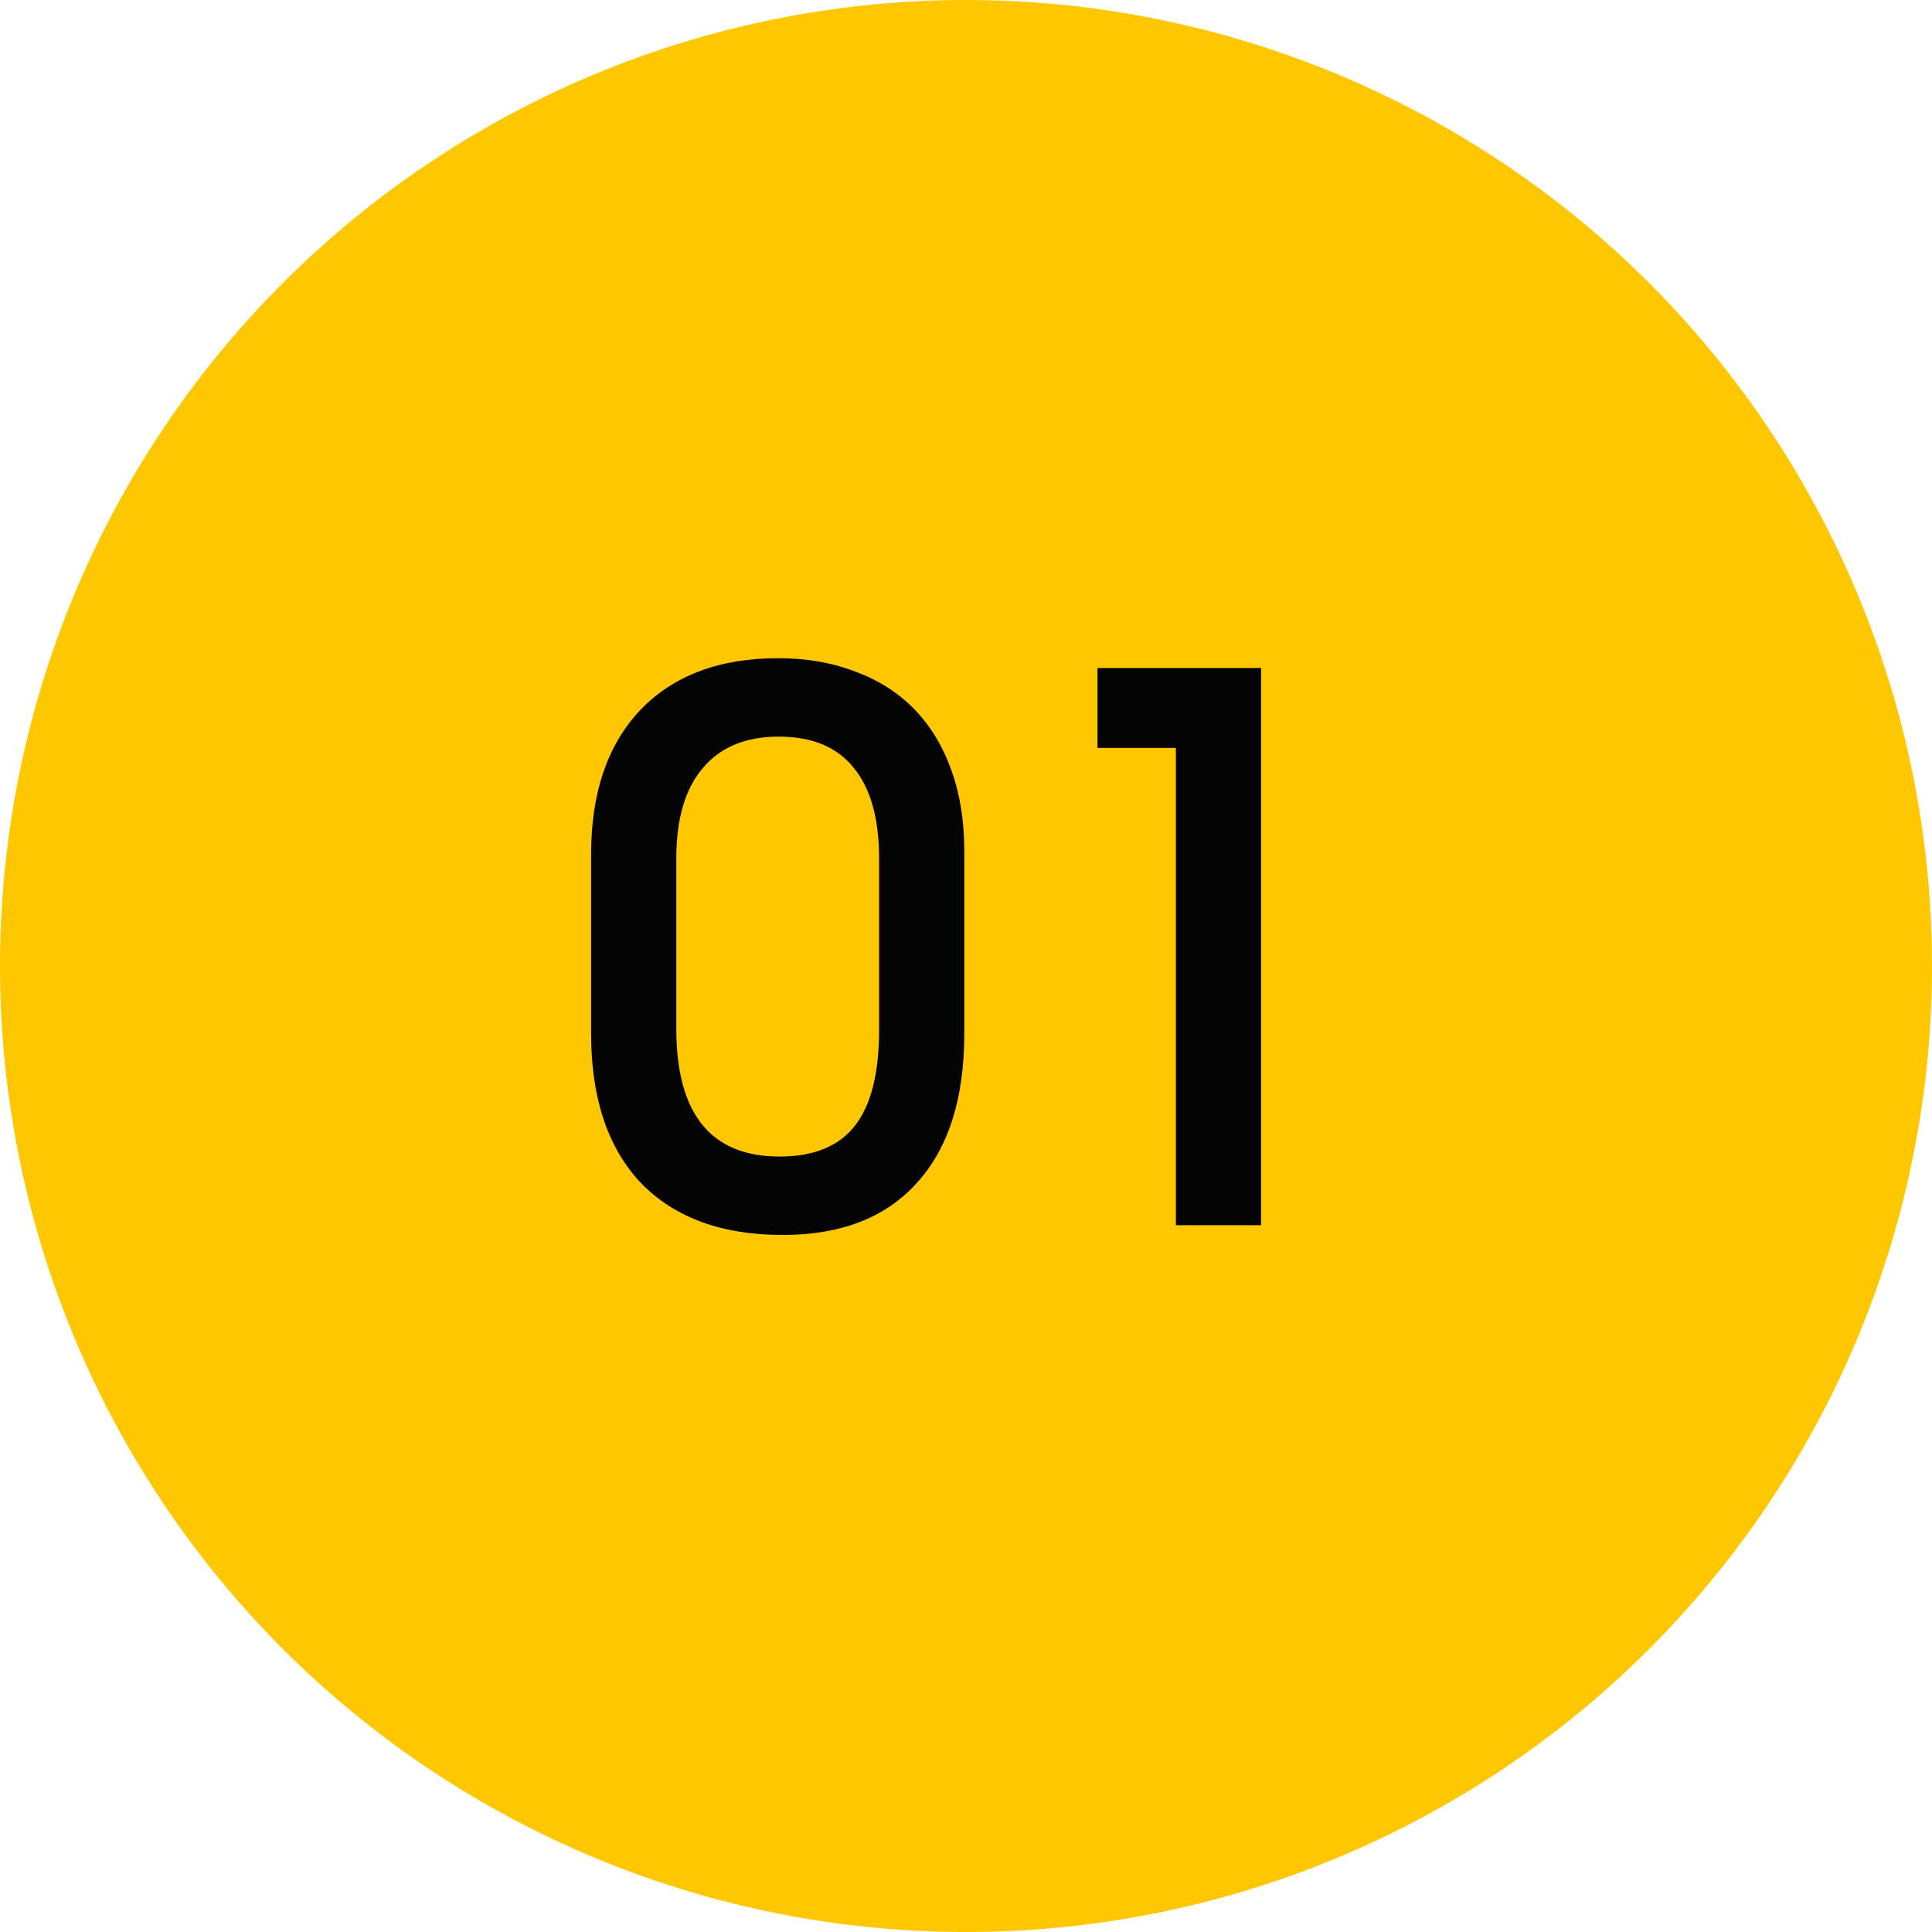 <?xml version="1.0" encoding="UTF-8"?> <svg xmlns="http://www.w3.org/2000/svg" width="41" height="41" viewBox="0 0 41 41" fill="none"><circle cx="20.5" cy="20.5" r="20.5" fill="#FEC700"></circle><path d="M12.544 18.128C12.544 16.827 12.891 15.808 13.584 15.072C14.288 14.336 15.264 13.968 16.512 13.968C17.12 13.968 17.669 14.064 18.16 14.256C18.651 14.437 19.067 14.704 19.408 15.056C19.749 15.408 20.011 15.84 20.192 16.352C20.373 16.853 20.464 17.424 20.464 18.064V21.936C20.464 23.312 20.128 24.368 19.456 25.104C18.795 25.84 17.845 26.208 16.608 26.208C15.317 26.208 14.315 25.84 13.6 25.104C12.896 24.357 12.544 23.301 12.544 21.936V18.128ZM14.352 21.824C14.352 23.637 15.083 24.544 16.544 24.544C17.269 24.544 17.803 24.325 18.144 23.888C18.485 23.451 18.656 22.773 18.656 21.856V18.224C18.656 17.371 18.475 16.725 18.112 16.288C17.76 15.851 17.232 15.632 16.528 15.632C15.824 15.632 15.285 15.856 14.912 16.304C14.539 16.741 14.352 17.381 14.352 18.224V21.824ZM24.954 15.872H23.29V14.176H26.762V26H24.954V15.872Z" fill="#040404"></path></svg> 